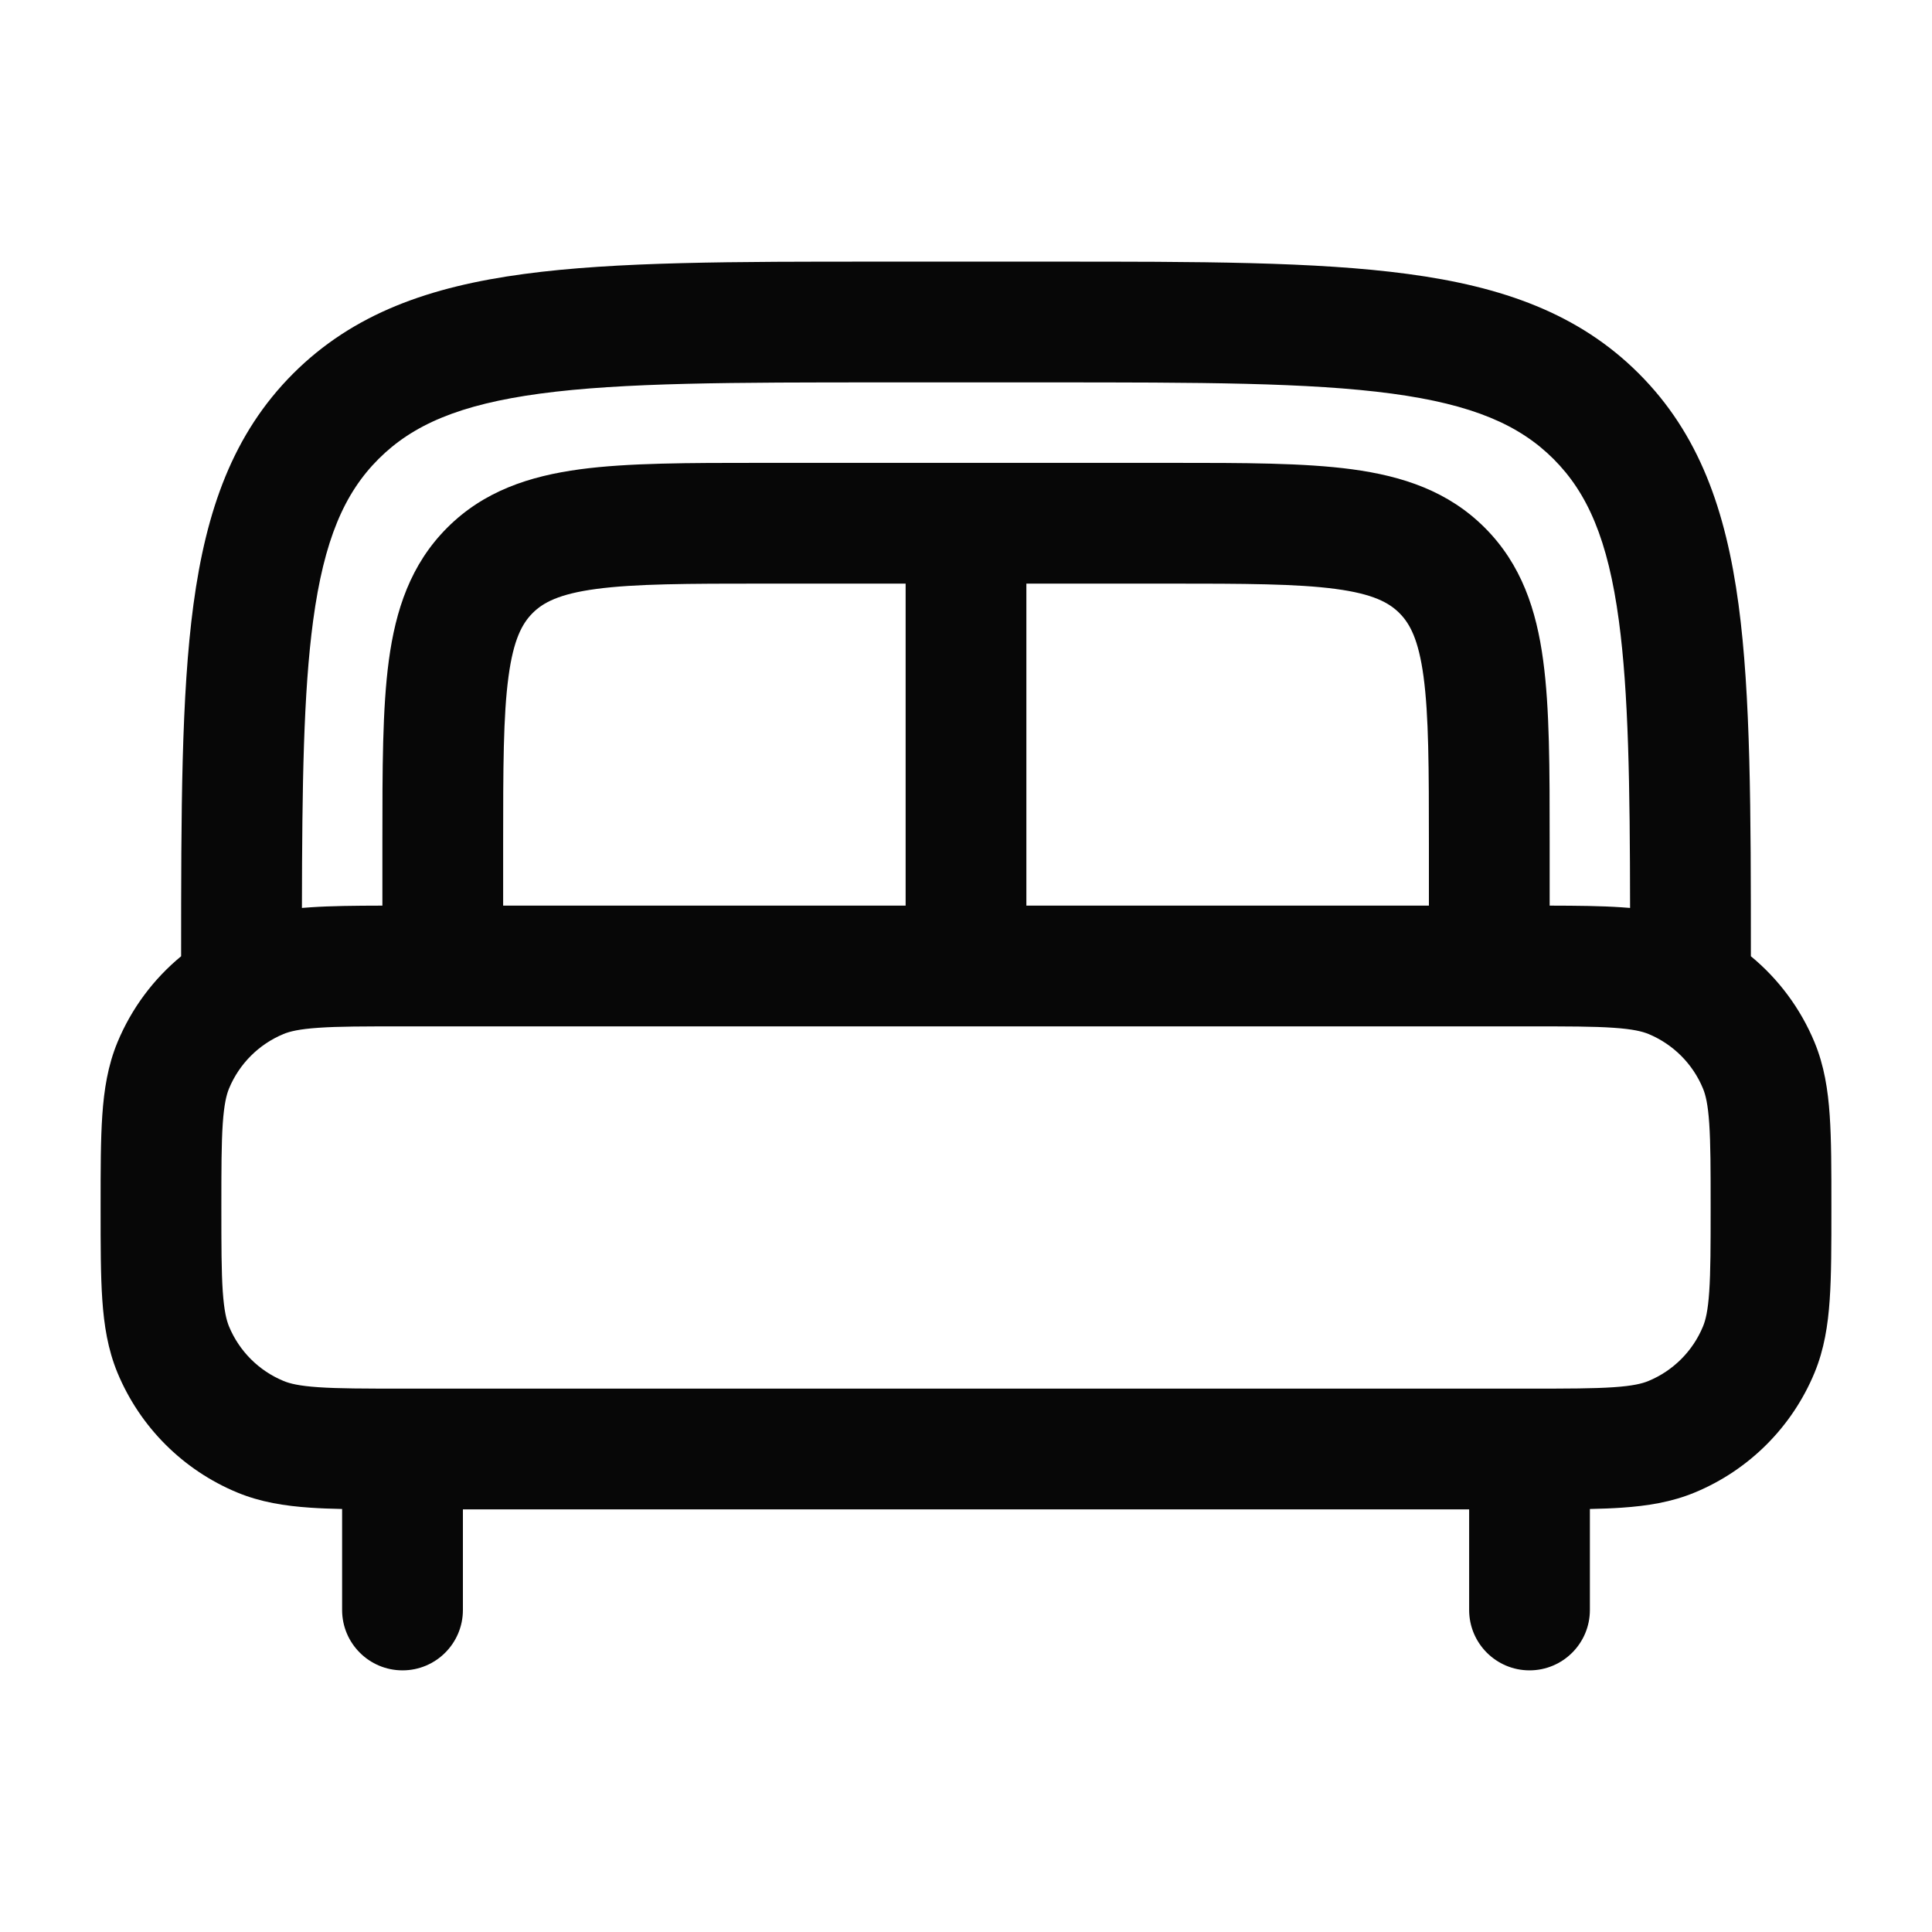 <svg width="40" height="40" viewBox="0 0 40 40" fill="none" xmlns="http://www.w3.org/2000/svg">
<path fill-rule="evenodd" clip-rule="evenodd" d="M18.239 5.417H21.761C24.824 5.416 27.25 5.416 29.148 5.672C31.103 5.934 32.684 6.488 33.931 7.735C35.179 8.983 35.732 10.564 35.995 12.518C36.247 14.394 36.25 16.786 36.25 19.798C36.823 20.27 37.278 20.88 37.568 21.579C37.768 22.063 37.846 22.562 37.882 23.091C37.917 23.599 37.917 24.217 37.917 24.958V25.042C37.917 25.783 37.917 26.401 37.882 26.909C37.846 27.437 37.768 27.936 37.568 28.421C37.103 29.544 36.211 30.436 35.087 30.901C34.603 31.101 34.104 31.179 33.576 31.215C33.374 31.229 33.154 31.237 32.917 31.242V33.333C32.917 34.023 32.357 34.583 31.667 34.583C30.977 34.583 30.417 34.023 30.417 33.333V31.25H9.584V33.333C9.584 34.023 9.024 34.583 8.334 34.583C7.643 34.583 7.083 34.023 7.083 33.333V31.242C6.846 31.237 6.626 31.229 6.425 31.215C5.896 31.179 5.397 31.101 4.913 30.901C3.79 30.436 2.898 29.544 2.432 28.421C2.232 27.936 2.154 27.437 2.118 26.909C2.083 26.401 2.083 25.783 2.083 25.042V24.958C2.083 24.217 2.083 23.599 2.118 23.091C2.154 22.562 2.232 22.063 2.432 21.579C2.722 20.88 3.177 20.27 3.75 19.798C3.75 16.786 3.753 14.394 4.005 12.518C4.268 10.564 4.822 8.983 6.069 7.735C7.316 6.488 8.898 5.934 10.852 5.672C12.751 5.416 15.177 5.416 18.239 5.417ZM6.251 18.798C6.308 18.793 6.366 18.788 6.425 18.785C6.844 18.756 7.339 18.751 7.917 18.75L7.917 17.413C7.917 15.916 7.917 14.667 8.05 13.676C8.191 12.629 8.5 11.685 9.259 10.926C10.018 10.166 10.963 9.857 12.009 9.716C13.001 9.583 14.249 9.583 15.747 9.583H24.253C25.751 9.583 27 9.583 27.991 9.716C29.037 9.857 29.982 10.166 30.741 10.926C31.5 11.685 31.81 12.629 31.95 13.676C32.084 14.667 32.084 15.916 32.084 17.413V18.75C32.661 18.751 33.156 18.756 33.576 18.785C33.634 18.788 33.692 18.793 33.749 18.798C33.746 16.24 33.717 14.34 33.517 12.851C33.292 11.174 32.869 10.208 32.164 9.503C31.458 8.798 30.492 8.375 28.815 8.149C27.103 7.919 24.845 7.917 21.667 7.917H18.334C15.155 7.917 12.898 7.919 11.185 8.149C9.508 8.375 8.542 8.798 7.837 9.503C7.131 10.208 6.709 11.174 6.483 12.851C6.283 14.34 6.255 16.24 6.251 18.798ZM29.584 18.75V17.5C29.584 15.893 29.581 14.814 29.473 14.009C29.369 13.24 29.191 12.911 28.973 12.693C28.756 12.476 28.427 12.297 27.658 12.194C26.853 12.086 25.773 12.083 24.167 12.083H21.25V18.75H29.584ZM18.75 18.75V12.083H15.834C14.227 12.083 13.148 12.086 12.342 12.194C11.573 12.297 11.244 12.476 11.027 12.693C10.81 12.911 10.631 13.24 10.528 14.009C10.419 14.814 10.417 15.893 10.417 17.5V18.75H18.75ZM6.595 21.279C6.194 21.306 5.998 21.355 5.87 21.408C5.359 21.62 4.954 22.025 4.742 22.536C4.689 22.665 4.64 22.86 4.612 23.261C4.584 23.674 4.583 24.206 4.583 25C4.583 25.794 4.584 26.326 4.612 26.739C4.64 27.14 4.689 27.335 4.742 27.464C4.954 27.974 5.359 28.38 5.87 28.591C5.998 28.645 6.194 28.694 6.595 28.721C7.007 28.749 7.54 28.75 8.334 28.75H31.667C32.461 28.75 32.993 28.749 33.406 28.721C33.807 28.694 34.002 28.645 34.131 28.591C34.641 28.38 35.047 27.974 35.258 27.464C35.312 27.335 35.361 27.14 35.388 26.739C35.416 26.326 35.417 25.794 35.417 25C35.417 24.206 35.416 23.674 35.388 23.261C35.361 22.86 35.312 22.665 35.258 22.536C35.047 22.025 34.641 21.62 34.131 21.408C34.002 21.355 33.807 21.306 33.406 21.279C32.993 21.25 32.461 21.25 31.667 21.25H8.334C7.54 21.25 7.007 21.25 6.595 21.279Z" fill="#070707"/>
</svg>
